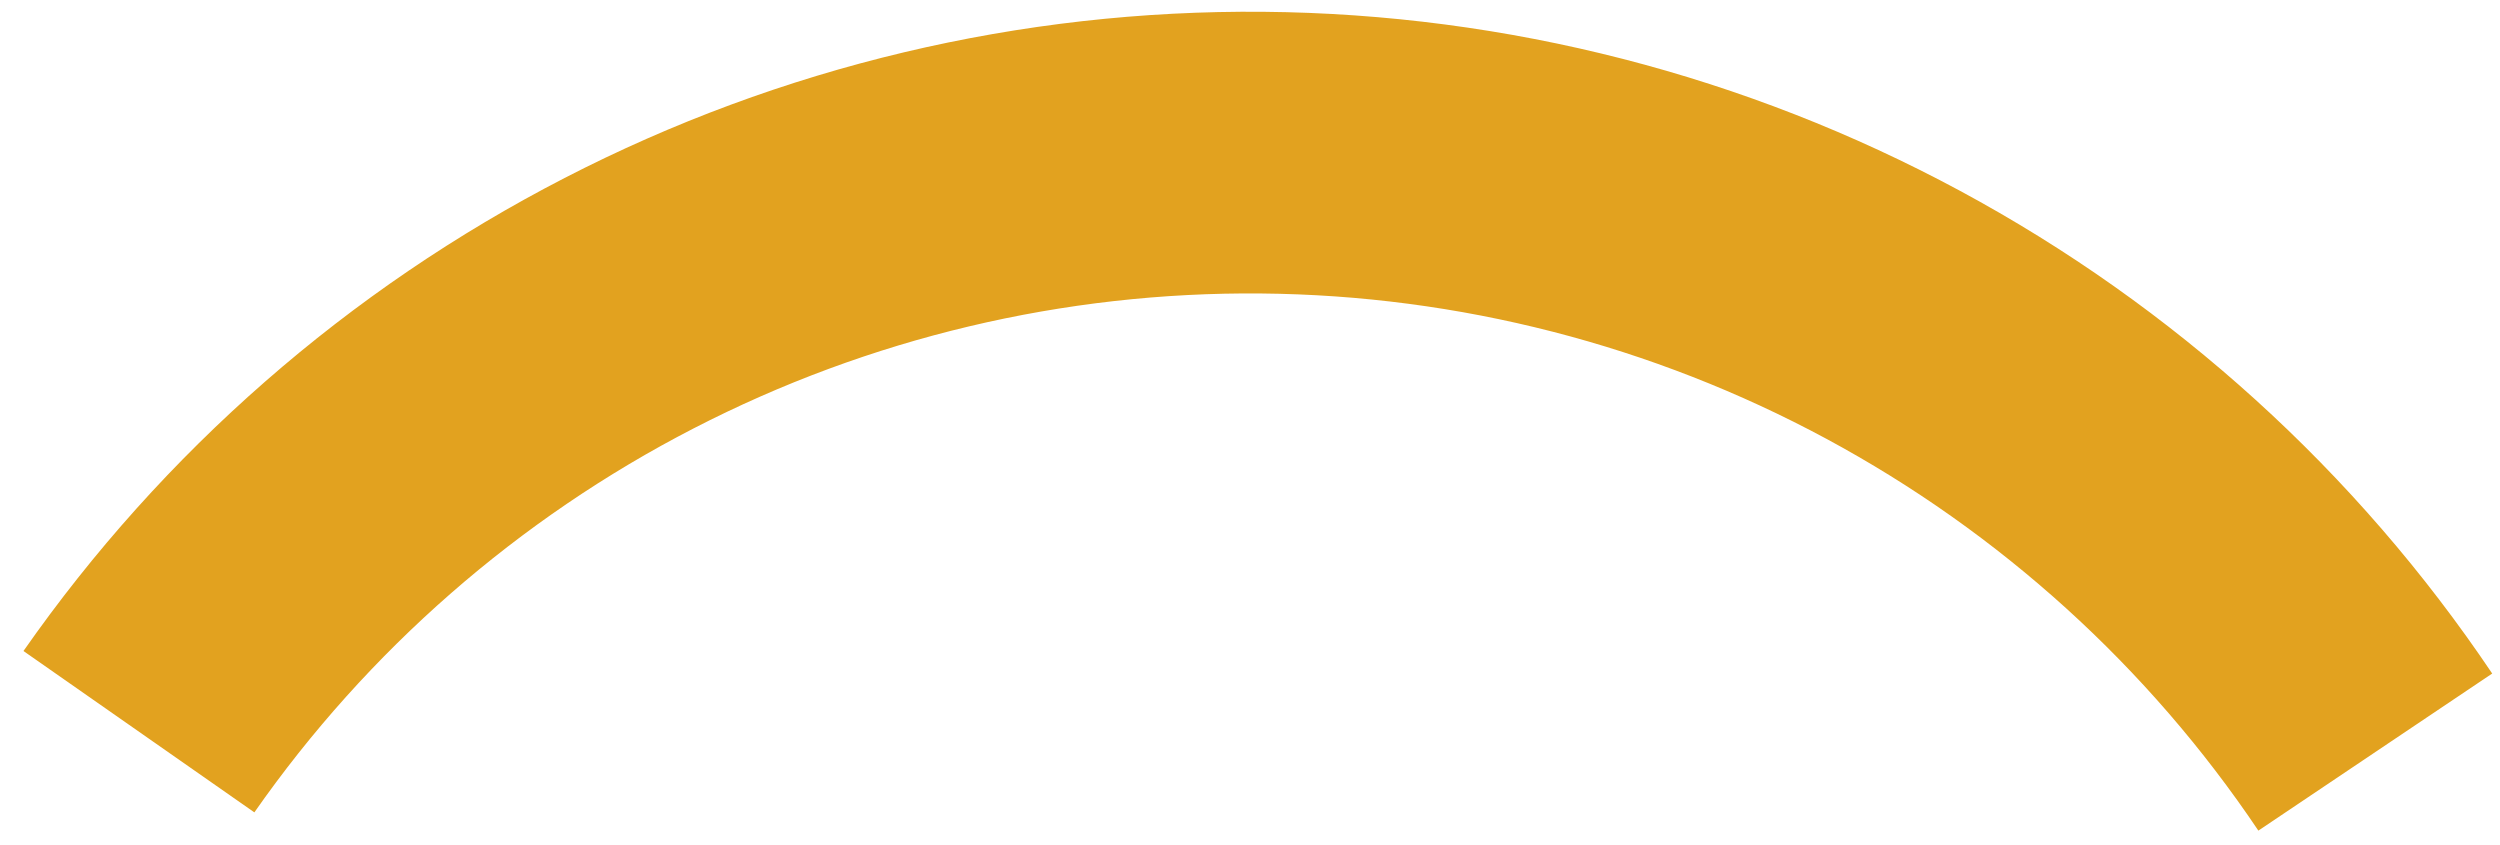 <svg width="71" height="24" viewBox="0 0 71 24" fill="none" xmlns="http://www.w3.org/2000/svg">
<path d="M3.945 20.78C7.528 15.653 12.306 11.476 17.866 8.611C23.426 5.745 29.6 4.278 35.854 4.335C42.109 4.392 48.255 5.972 53.762 8.938C59.269 11.904 63.97 16.167 67.458 21.359" stroke="#E2A21F" stroke-width="8"/>
</svg>
